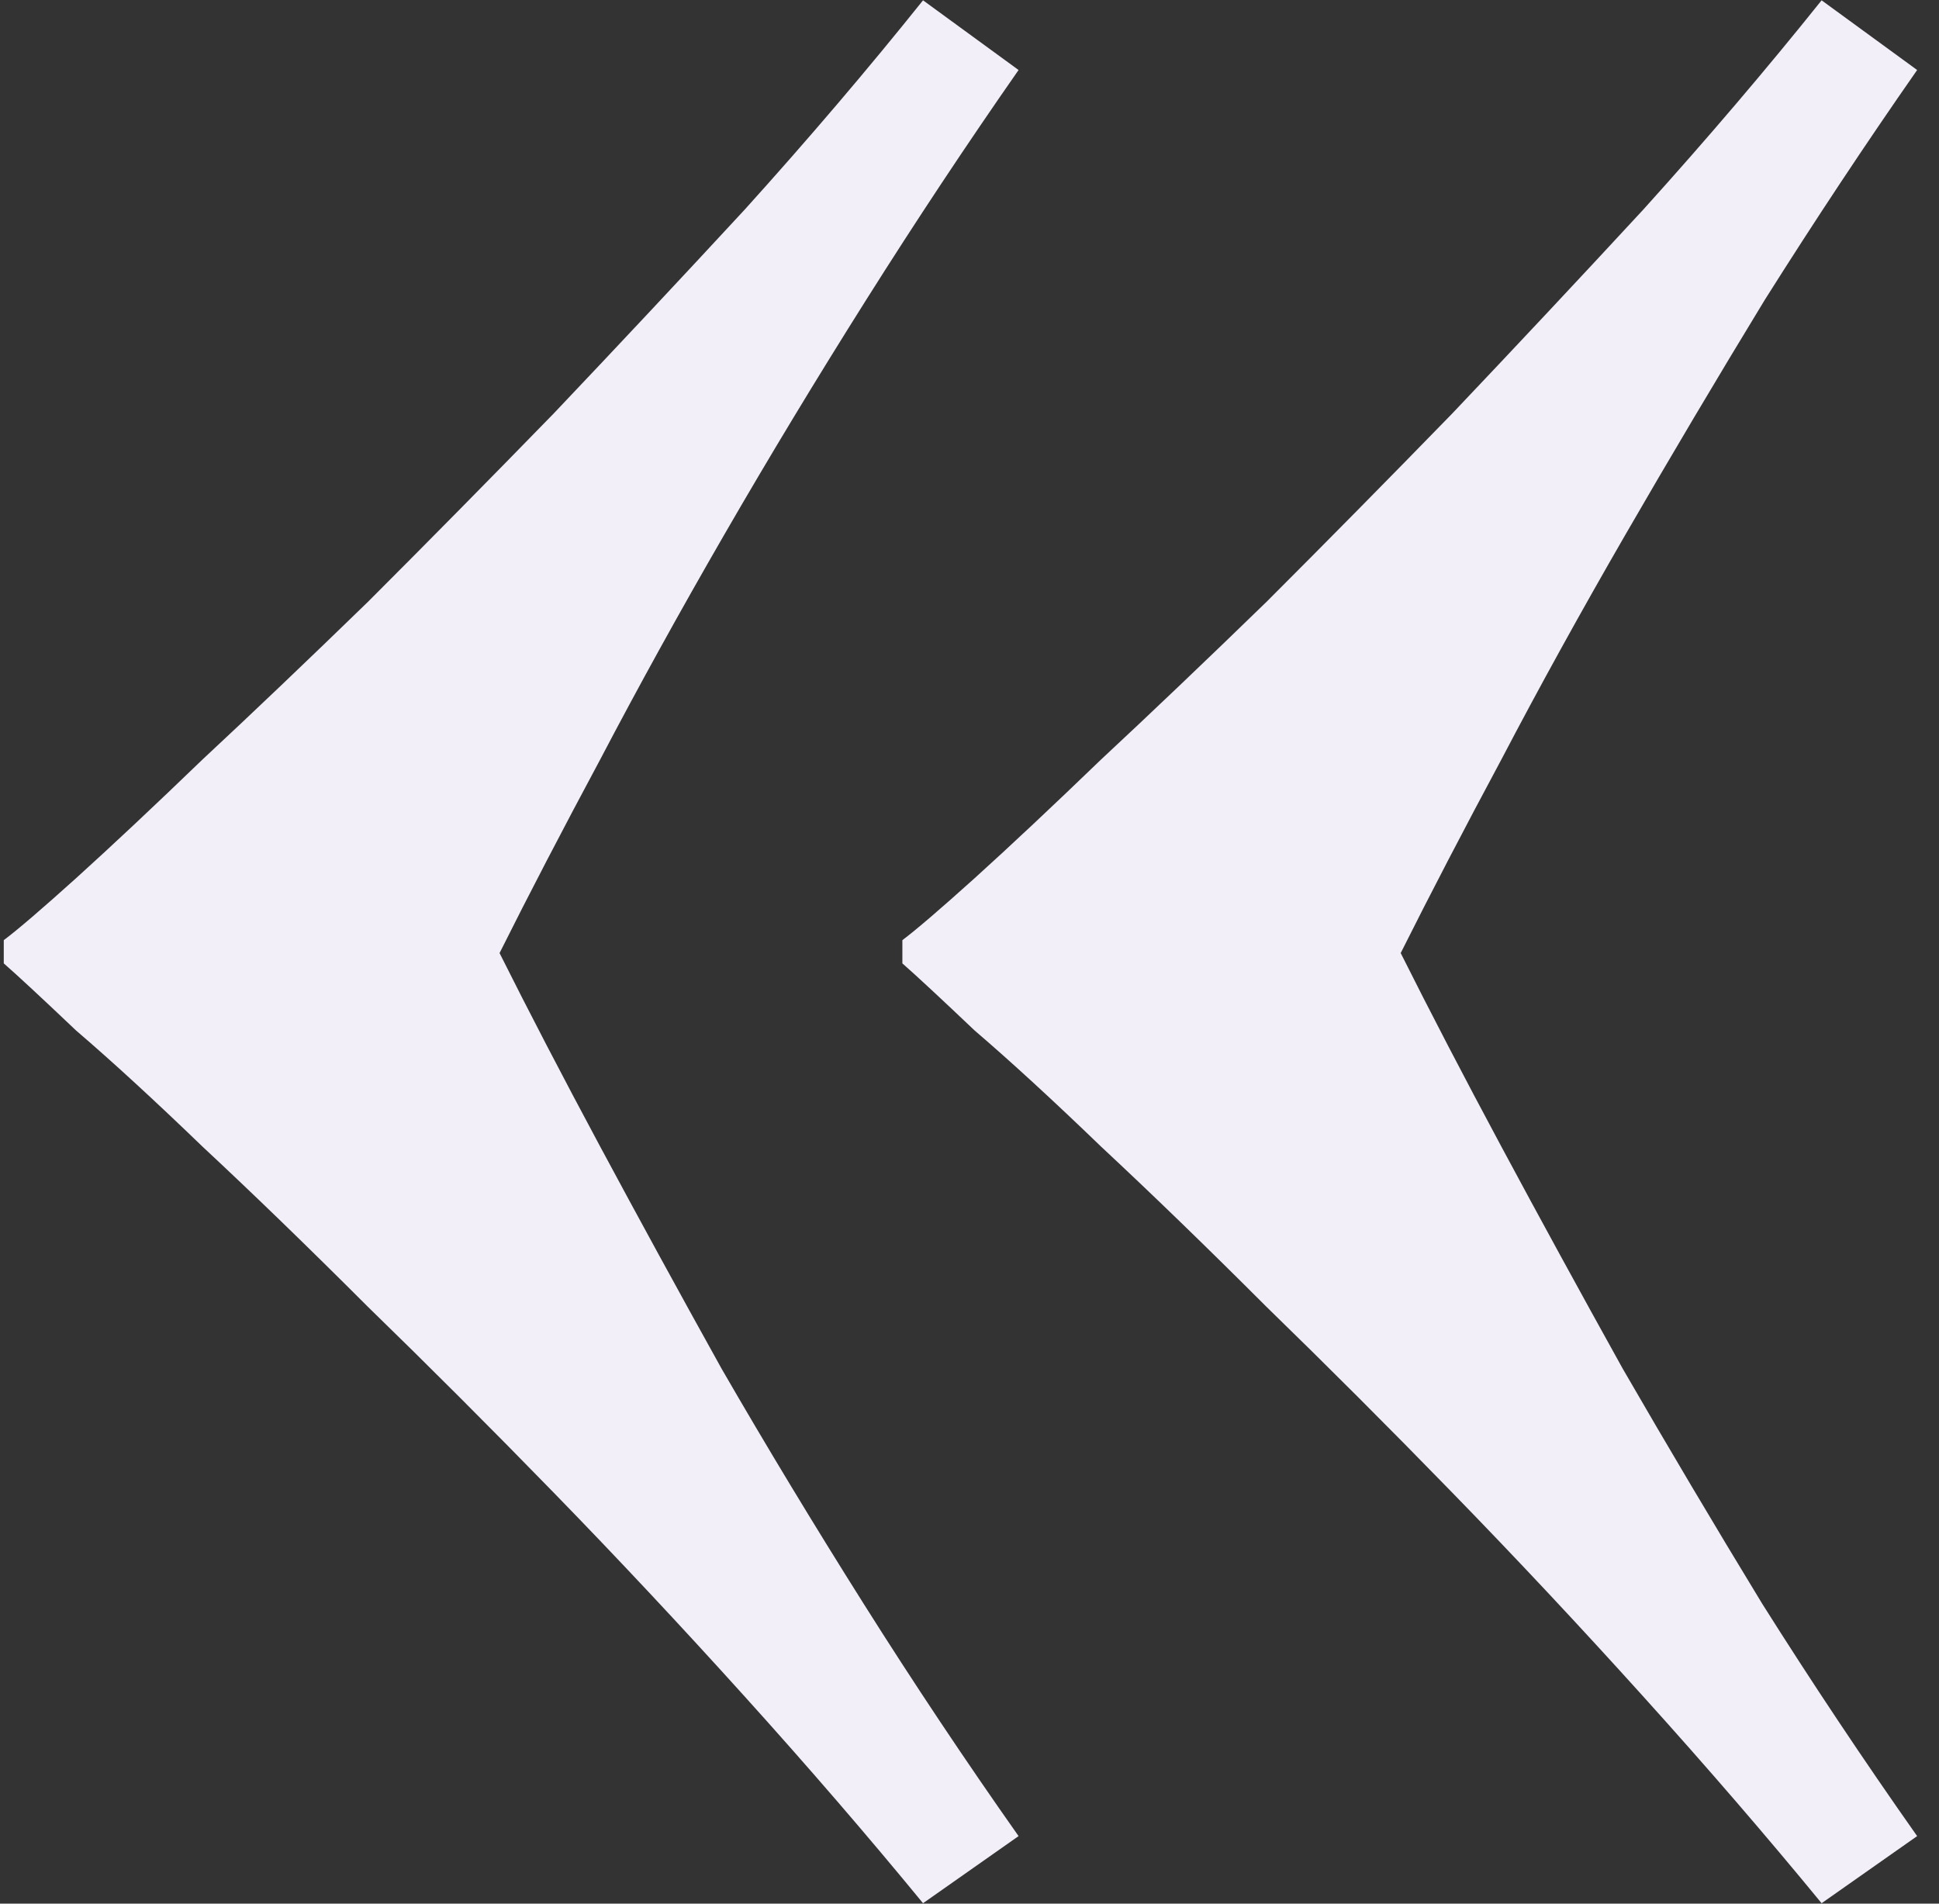 <?xml version="1.0" encoding="UTF-8"?> <svg xmlns="http://www.w3.org/2000/svg" width="55" height="54" viewBox="0 0 55 54" fill="none"><rect x="0" y="0" width="55" height="54" fill="#333333" stroke="none"/> <path d="M0.107 26.669C0.498 26.376 1.182 25.79 2.158 24.911C3.184 23.983 4.38 22.86 5.747 21.542C7.163 20.224 8.726 18.734 10.435 17.074C12.144 15.365 13.901 13.583 15.708 11.727C17.515 9.823 19.321 7.895 21.128 5.941C22.935 3.939 24.619 1.962 26.182 0.009L28.892 1.986C27.427 4.086 25.986 6.259 24.57 8.505C23.154 10.751 21.811 12.973 20.542 15.17C19.273 17.367 18.101 19.491 17.026 21.542C15.952 23.544 15 25.375 14.17 27.035C15 28.695 15.952 30.526 17.026 32.528C18.101 34.53 19.248 36.63 20.469 38.827C21.738 41.024 23.081 43.246 24.497 45.492C25.913 47.738 27.378 49.935 28.892 52.084L26.182 53.988C24.619 52.084 22.935 50.131 21.128 48.129C19.321 46.127 17.515 44.198 15.708 42.343C13.901 40.487 12.144 38.73 10.435 37.069C8.726 35.36 7.163 33.847 5.747 32.528C4.38 31.21 3.184 30.111 2.158 29.232C1.182 28.305 0.498 27.67 0.107 27.328V26.669ZM25.596 26.669C25.986 26.376 26.67 25.79 27.646 24.911C28.672 23.983 29.868 22.86 31.235 21.542C32.651 20.224 34.214 18.734 35.923 17.074C37.632 15.365 39.39 13.583 41.196 11.727C43.003 9.823 44.81 7.895 46.616 5.941C48.423 3.939 50.107 1.962 51.67 0.009L54.38 1.986C52.915 4.086 51.475 6.259 50.059 8.505C48.691 10.751 47.373 12.973 46.103 15.17C44.834 17.367 43.662 19.491 42.588 21.542C41.514 23.544 40.562 25.375 39.731 27.035C40.562 28.695 41.514 30.526 42.588 32.528C43.662 34.53 44.81 36.63 46.03 38.827C47.3 41.024 48.618 43.246 49.985 45.492C51.401 47.738 52.866 49.935 54.38 52.084L51.67 53.988C50.107 52.084 48.423 50.131 46.616 48.129C44.81 46.127 43.003 44.198 41.196 42.343C39.39 40.487 37.632 38.73 35.923 37.069C34.214 35.36 32.651 33.847 31.235 32.528C29.868 31.21 28.672 30.111 27.646 29.232C26.67 28.305 25.986 27.67 25.596 27.328V26.669Z" fill="#F3EFF8"></path> </svg> 
